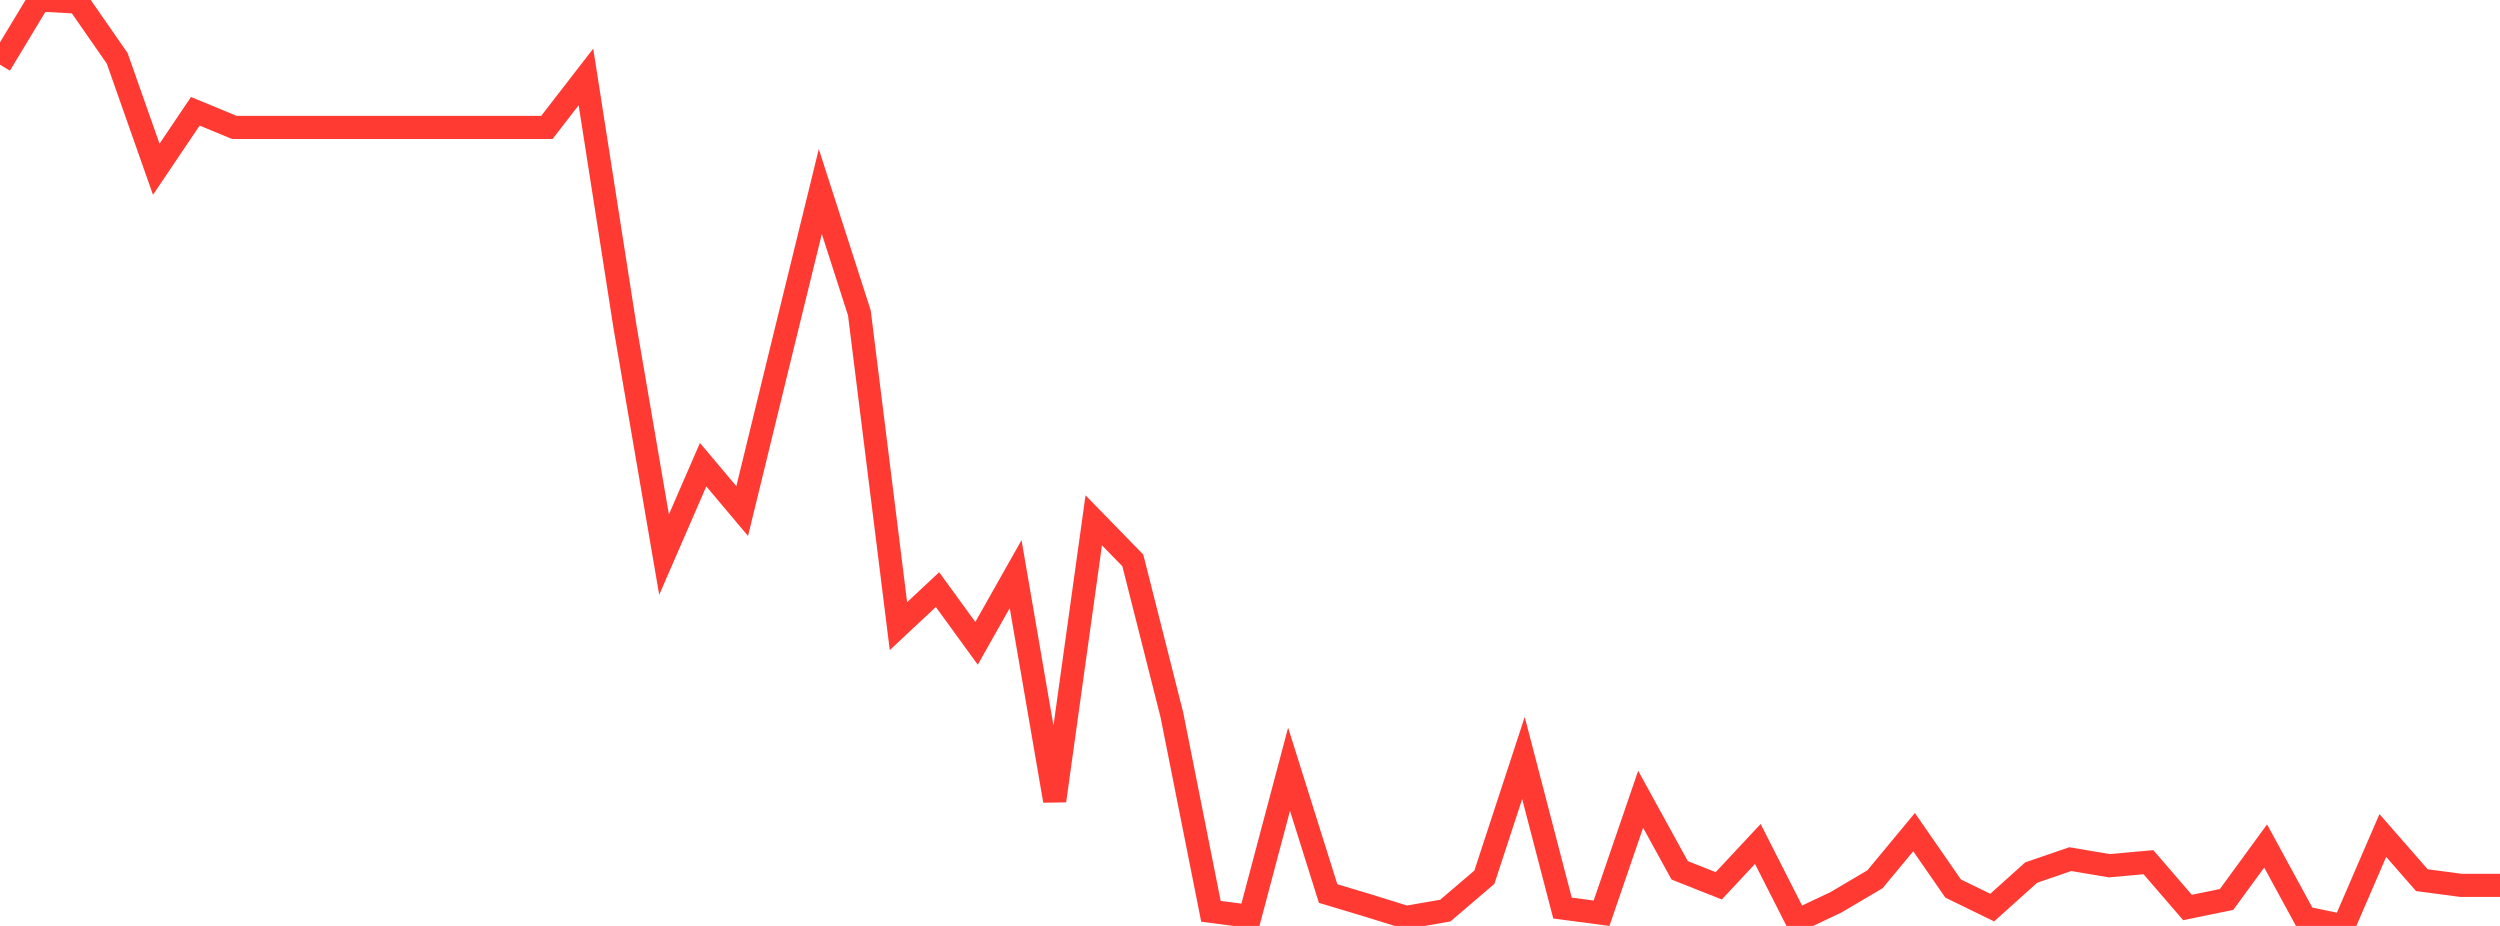 <?xml version="1.0" standalone="no"?>
<!DOCTYPE svg PUBLIC "-//W3C//DTD SVG 1.1//EN" "http://www.w3.org/Graphics/SVG/1.1/DTD/svg11.dtd">

<svg width="135" height="50" viewBox="0 0 135 50" preserveAspectRatio="none" 
  xmlns="http://www.w3.org/2000/svg"
  xmlns:xlink="http://www.w3.org/1999/xlink">


<polyline points="0.0, 3.494 2.109, 0.0 4.219, 0.114 6.328, 3.15 8.438, 9.14 10.547, 6.01 12.656, 6.882 14.766, 6.882 16.875, 6.882 18.984, 6.882 21.094, 6.882 23.203, 6.882 25.312, 6.882 27.422, 6.882 29.531, 6.882 31.641, 4.155 33.75, 17.65 35.859, 29.95 37.969, 25.092 40.078, 27.597 42.188, 18.945 44.297, 10.342 46.406, 16.897 48.516, 33.812 50.625, 31.839 52.734, 34.74 54.844, 31.002 56.953, 43.241 59.062, 28.097 61.172, 30.262 63.281, 38.603 65.391, 49.212 67.5, 49.485 69.609, 41.539 71.719, 48.251 73.828, 48.884 75.938, 49.539 78.047, 49.172 80.156, 47.37 82.266, 40.933 84.375, 49.036 86.484, 49.315 88.594, 43.161 90.703, 46.998 92.812, 47.834 94.922, 45.574 97.031, 49.724 99.141, 48.725 101.25, 47.48 103.359, 44.935 105.469, 47.981 107.578, 49.01 109.688, 47.116 111.797, 46.393 113.906, 46.749 116.016, 46.559 118.125, 49.004 120.234, 48.572 122.344, 45.683 124.453, 49.559 126.562, 50.0 128.672, 45.117 130.781, 47.529 132.891, 47.809 135.0, 47.809" fill="none" stroke="#ff3a33" stroke-width="1.25"/>

</svg>